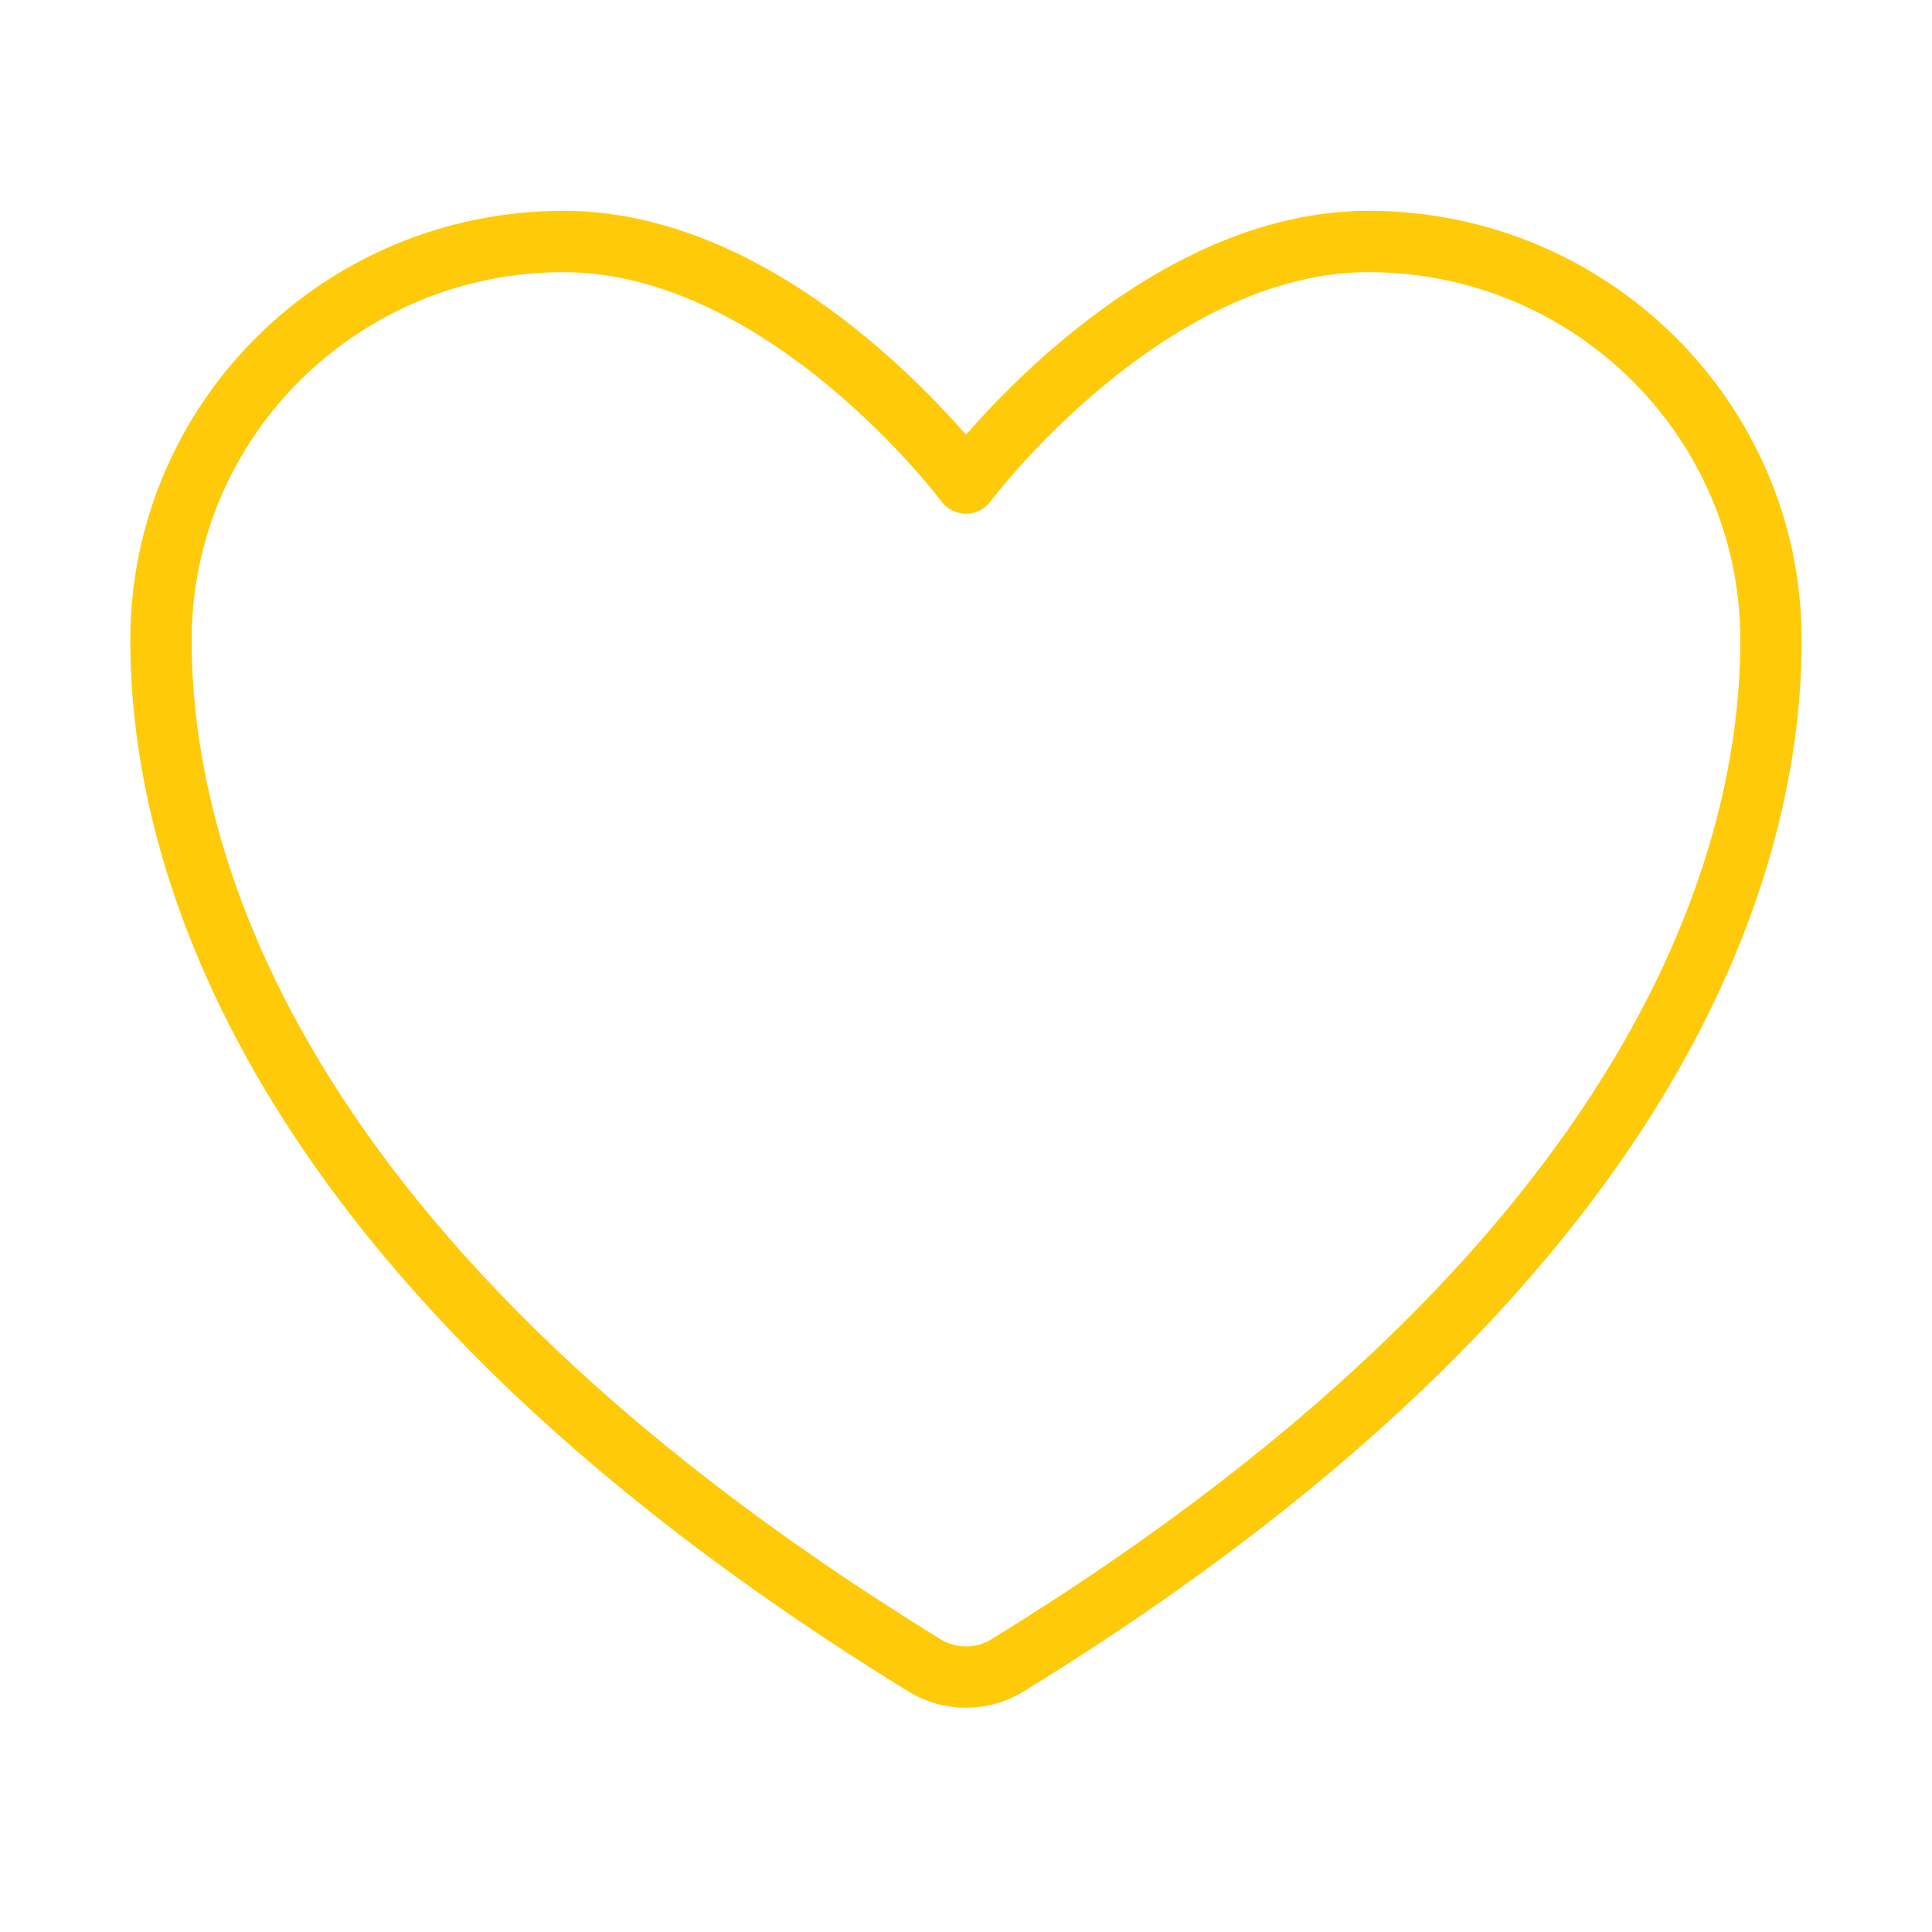 <svg width="63" height="63" viewBox="0 0 63 63" fill="none" xmlns="http://www.w3.org/2000/svg">
<path d="M18.375 7.875C11.127 7.875 5.25 13.692 5.25 20.869C5.25 26.662 7.547 40.412 30.156 54.311C30.561 54.558 31.026 54.688 31.5 54.688C31.974 54.688 32.439 54.558 32.844 54.311C55.453 40.412 57.75 26.662 57.75 20.869C57.75 13.692 51.873 7.875 44.625 7.875C37.377 7.875 31.5 15.75 31.5 15.75C31.5 15.75 25.623 7.875 18.375 7.875Z" stroke="#FECA0A" stroke-width="2" stroke-linecap="round" stroke-linejoin="round"/>
</svg>
